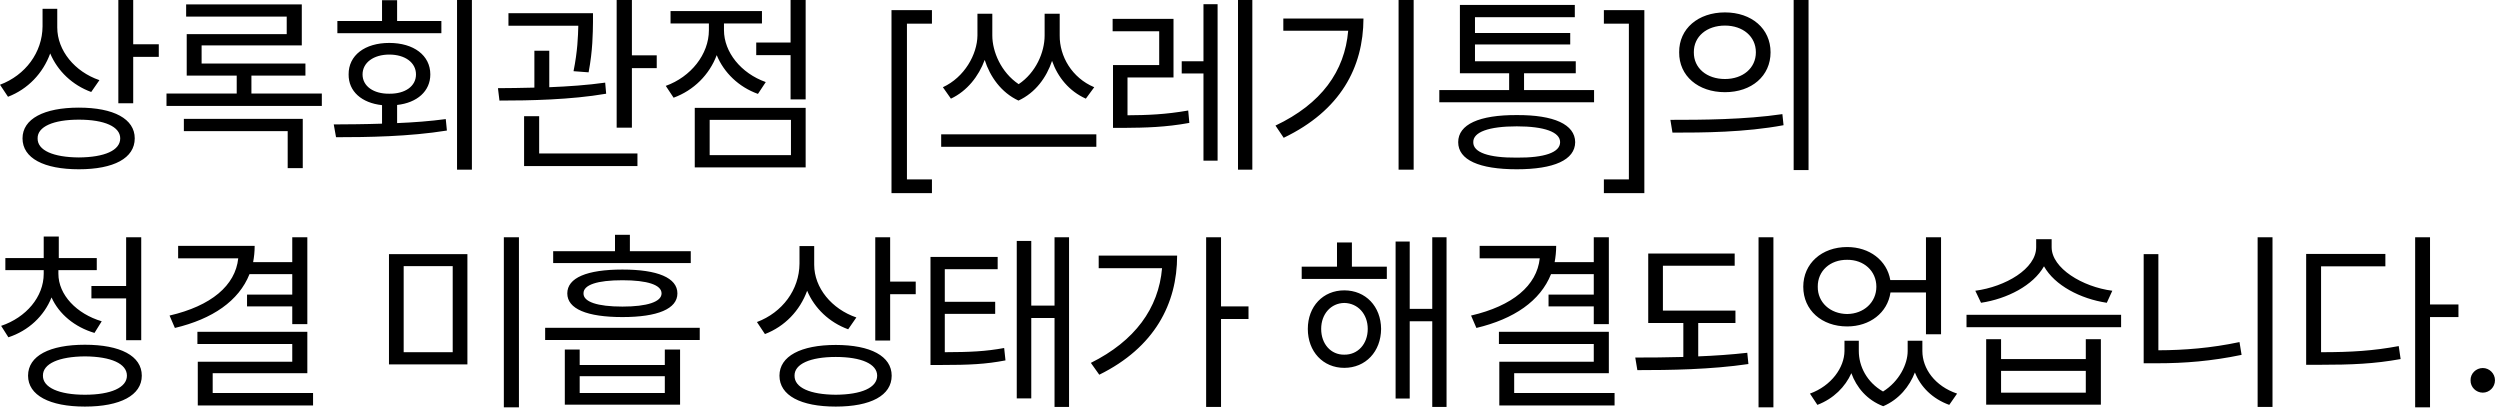 <?xml version="1.0" encoding="utf-8"?>
<svg xmlns="http://www.w3.org/2000/svg" fill="none" height="100%" overflow="visible" preserveAspectRatio="none" style="display: block;" viewBox="0 0 134 22" width="100%">
<path d="M3.069 1.473C3.069 2.711 4.01 3.847 5.329 4.296L4.889 4.931C3.882 4.563 3.089 3.811 2.691 2.864C2.301 3.933 1.493 4.777 0.429 5.187L0 4.542C1.361 4.031 2.271 2.813 2.281 1.412V0.471H3.069V1.473ZM7.14 0V2.373H8.511V3.048H7.14V5.534H6.343V0H7.14ZM4.225 5.769C6.097 5.769 7.222 6.373 7.222 7.416C7.222 8.48 6.097 9.073 4.225 9.073C2.353 9.073 1.207 8.48 1.207 7.416C1.207 6.373 2.353 5.769 4.225 5.769ZM4.225 6.414C2.854 6.414 2.005 6.792 2.016 7.416C2.005 8.061 2.854 8.429 4.225 8.439C5.606 8.429 6.444 8.061 6.444 7.416C6.444 6.792 5.606 6.414 4.225 6.414ZM17.25 5.012V5.677H8.924V5.012H12.688V4.051H10.008V1.831H15.368V0.89H9.977V0.236H16.176V2.435H10.806V3.407H16.371V4.051H13.476V5.012H17.25ZM16.228 6.373V9.012H15.42V7.028H9.855V6.373H16.228ZM25.294 0V9.094H24.497V0H25.294ZM17.889 6.669C18.666 6.664 19.556 6.66 20.477 6.628V5.636C19.387 5.519 18.677 4.9 18.686 3.989C18.677 2.967 19.556 2.301 20.865 2.301C22.174 2.301 23.065 2.967 23.065 3.989C23.065 4.889 22.358 5.508 21.285 5.626V6.598C22.165 6.562 23.054 6.496 23.893 6.383L23.954 6.997C21.929 7.324 19.699 7.355 18.012 7.355L17.889 6.669ZM23.658 1.125V1.78H18.083V1.125H20.477V0.01H21.285V1.125H23.658ZM20.865 2.925C20.026 2.925 19.433 3.356 19.433 3.989C19.433 4.624 20.026 5.033 20.865 5.023C21.714 5.033 22.297 4.624 22.297 3.989C22.297 3.356 21.714 2.925 20.865 2.925ZM31.784 0.706V1.187C31.774 1.78 31.774 2.691 31.549 3.877L30.741 3.816C30.961 2.726 30.981 1.954 30.997 1.381H27.253V0.706H31.784ZM29.441 2.721V4.675C30.449 4.634 31.492 4.563 32.438 4.429L32.49 5.023C30.587 5.35 28.387 5.391 26.771 5.391L26.69 4.726C27.278 4.721 27.942 4.716 28.643 4.696V2.721H29.441ZM33.87 0V2.967H35.201V3.652H33.87V6.844H33.053V0H33.87ZM34.167 8.224V8.9H28.091V6.23H28.899V8.224H34.167ZM43.183 0V5.329H42.375V2.956H40.534V2.281H42.375V0H43.183ZM43.183 5.78V8.971H37.239V5.78H43.183ZM38.038 6.424V8.316H42.395V6.424H38.038ZM38.805 1.616C38.805 2.793 39.715 3.928 41.045 4.399L40.626 5.033C39.598 4.665 38.805 3.897 38.416 2.956C38.022 4.005 37.183 4.844 36.105 5.237L35.685 4.603C37.025 4.123 37.997 2.916 37.997 1.616V1.258H35.941V0.593H40.841V1.258H38.805V1.616ZM47.784 10.352V0.542H49.952V1.268H48.612V9.616H49.952V10.352H47.784ZM53.188 1.903C53.188 2.762 53.654 3.877 54.6 4.511C55.521 3.897 55.992 2.803 55.992 1.903V0.737H56.8V1.903C56.789 3.018 57.454 4.173 58.651 4.675L58.201 5.288C57.311 4.889 56.697 4.143 56.39 3.263C56.093 4.148 55.505 4.967 54.59 5.391C53.664 4.961 53.065 4.107 52.78 3.212C52.457 4.087 51.838 4.88 50.969 5.288L50.539 4.675C51.695 4.143 52.38 2.916 52.391 1.903V0.737H53.188V1.903ZM58.764 7.201V7.867H50.447V7.201H58.764ZM62.9 1.013V4.153H60.434V6.179C61.483 6.173 62.476 6.137 63.688 5.923L63.749 6.588C62.45 6.823 61.417 6.844 60.261 6.854H59.657V3.488H62.133V1.677H59.637V1.013H62.9ZM67.125 0V9.094H66.357V0H67.125ZM65.263 0.225V8.613H64.506V3.939H63.34V3.284H64.506V0.225H65.263ZM75.772 0V9.094H74.964V0H75.772ZM73.082 0.992C73.072 3.611 71.854 5.923 68.806 7.386L68.366 6.731C70.826 5.565 72.079 3.821 72.263 1.647H68.786V0.992H73.082ZM85.442 4.828V5.483H77.147V4.828H80.89V3.928H78.251V0.266H84.41V0.921H79.059V1.769H84.164V2.384H79.059V3.284H84.461V3.928H81.689V4.828H85.442ZM81.3 6.168C83.294 6.158 84.42 6.669 84.43 7.621C84.42 8.572 83.294 9.073 81.3 9.073C79.285 9.073 78.159 8.572 78.159 7.621C78.159 6.669 79.285 6.158 81.3 6.168ZM81.3 6.772C79.796 6.772 78.957 7.079 78.967 7.621C78.957 8.173 79.796 8.46 81.3 8.449C82.783 8.46 83.622 8.173 83.622 7.621C83.622 7.079 82.783 6.772 81.3 6.772ZM88.137 10.352H85.968V9.616H87.308V1.268H85.968V0.542H88.137V10.352ZM92.457 0.665C93.889 0.665 94.902 1.535 94.902 2.803C94.902 4.072 93.889 4.941 92.457 4.941C91.025 4.941 89.992 4.072 90.003 2.803C89.992 1.535 91.025 0.665 92.457 0.665ZM92.457 1.371C91.486 1.371 90.78 1.954 90.79 2.803C90.78 3.652 91.486 4.235 92.457 4.235C93.419 4.235 94.115 3.652 94.115 2.803C94.115 1.954 93.419 1.371 92.457 1.371ZM96.938 0V9.115H96.14V0H96.938ZM89.532 6.424C91.21 6.424 93.521 6.414 95.536 6.117L95.598 6.711C93.521 7.099 91.281 7.109 89.644 7.109L89.532 6.424ZM3.13 14.673C3.13 15.809 4.112 16.822 5.452 17.221L5.064 17.845C4.01 17.533 3.166 16.842 2.762 15.942C2.363 16.939 1.535 17.722 0.45 18.079L0.061 17.466C1.401 17.016 2.343 15.911 2.343 14.673V14.479H0.287V13.834H2.343V12.678H3.151V13.834H5.187V14.479H3.13V14.673ZM7.57 12.719V18.233H6.761V15.993H4.9V15.328H6.761V12.719H7.57ZM4.552 18.478C6.444 18.478 7.6 19.072 7.6 20.136C7.6 21.189 6.444 21.793 4.552 21.793C2.66 21.793 1.504 21.189 1.504 20.136C1.504 19.072 2.66 18.478 4.552 18.478ZM4.552 19.102C3.161 19.113 2.292 19.491 2.301 20.136C2.292 20.77 3.161 21.158 4.552 21.158C5.953 21.158 6.803 20.77 6.803 20.136C6.803 19.491 5.953 19.113 4.552 19.102ZM16.473 12.719V17.374H15.665V16.422H13.241V15.789H15.665V14.694H13.373C12.801 16.131 11.389 17.098 9.374 17.578L9.088 16.914C11.317 16.397 12.617 15.307 12.77 13.845H9.548V13.18H13.65C13.65 13.482 13.62 13.773 13.568 14.049H15.665V12.719H16.473ZM16.473 17.783V20.003H11.4V21.066H16.78V21.732H10.601V19.389H15.665V18.438H10.581V17.783H16.473ZM25.053 13.62V19.532H20.849V13.62H25.053ZM21.637 14.264V18.878H24.265V14.264H21.637ZM27.815 12.719V21.834H27.006V12.719H27.815ZM31.071 18.734V19.563H35.634V18.734H36.452V21.69H30.274V18.734H31.071ZM31.071 21.066H35.634V20.166H31.071V21.066ZM37.025 13.466V14.101H29.65V13.466H32.964V12.586H33.762V13.466H37.025ZM33.363 14.448C35.245 14.448 36.309 14.889 36.309 15.727C36.309 16.555 35.245 16.995 33.363 16.995C31.46 16.995 30.407 16.555 30.407 15.727C30.407 14.889 31.46 14.448 33.363 14.448ZM33.363 15.021C32.013 15.021 31.266 15.266 31.276 15.727C31.266 16.177 32.013 16.433 33.363 16.433C34.693 16.433 35.46 16.177 35.46 15.727C35.46 15.266 34.693 15.021 33.363 15.021ZM37.506 17.569V18.223H29.22V17.569H37.506ZM43.641 14.193C43.641 15.43 44.582 16.566 45.901 17.016L45.462 17.65C44.454 17.282 43.661 16.53 43.263 15.584C42.873 16.653 42.065 17.497 41.001 17.906L40.572 17.261C41.932 16.75 42.843 15.533 42.853 14.131V13.19H43.641V14.193ZM47.712 12.719V15.093H49.083V15.768H47.712V18.254H46.914V12.719H47.712ZM44.796 18.489C46.668 18.489 47.794 19.093 47.794 20.136C47.794 21.2 46.668 21.793 44.796 21.793C42.924 21.793 41.779 21.2 41.779 20.136C41.779 19.093 42.924 18.489 44.796 18.489ZM44.796 19.133C43.426 19.133 42.577 19.512 42.587 20.136C42.577 20.78 43.426 21.149 44.796 21.158C46.178 21.149 47.016 20.78 47.016 20.136C47.016 19.512 46.178 19.133 44.796 19.133ZM53.475 13.773V14.428H50.641V16.177H53.342V16.822H50.641V18.878C51.992 18.873 52.825 18.837 53.823 18.653L53.894 19.317C52.831 19.522 51.951 19.563 50.457 19.563H49.874V13.773H53.475ZM57.301 12.719V21.813H56.523V17.046H55.276V21.353H54.498V12.914H55.276V16.382H56.523V12.719H57.301ZM65.447 12.719V16.422H66.92V17.098H65.447V21.813H64.649V12.719H65.447ZM63.094 13.702C63.094 16.279 61.888 18.622 58.921 20.085L58.47 19.45C60.824 18.279 62.102 16.53 62.286 14.377H58.89V13.702H63.094ZM74.334 14.295V14.95H69.771V14.295H71.663V12.995H72.462V14.295H74.334ZM72.052 15.563C73.198 15.563 74.017 16.422 74.027 17.63C74.017 18.847 73.198 19.717 72.052 19.717C70.917 19.717 70.099 18.847 70.099 17.63C70.099 16.422 70.917 15.563 72.052 15.563ZM72.052 16.238C71.337 16.249 70.815 16.831 70.815 17.63C70.815 18.438 71.337 19.021 72.052 19.01C72.779 19.021 73.311 18.438 73.311 17.63C73.311 16.831 72.779 16.249 72.052 16.238ZM77.535 12.719V21.813H76.769V17.221H75.561V21.363H74.804V12.945H75.561V16.555H76.769V12.719H77.535ZM86.234 12.719V17.374H85.426V16.422H83.002V15.789H85.426V14.694H83.135C82.562 16.131 81.15 17.098 79.135 17.578L78.849 16.914C81.079 16.397 82.378 15.307 82.531 13.845H79.309V13.18H83.411C83.411 13.482 83.38 13.773 83.329 14.049H85.426V12.719H86.234ZM86.234 17.783V20.003H81.16V21.066H86.541V21.732H80.363V19.389H85.426V18.438H80.342V17.783H86.234ZM93.02 16.648V17.313H91.025V19.102C91.915 19.067 92.811 19.005 93.654 18.909L93.715 19.512C91.7 19.809 89.501 19.839 87.762 19.839L87.65 19.164C88.443 19.164 89.322 19.159 90.227 19.133V17.313H88.345V13.589H92.979V14.243H89.132V16.648H93.02ZM95.055 12.719V21.834H94.258V12.719H95.055ZM99.632 18.817C99.632 19.629 100.061 20.489 100.931 20.985C101.8 20.442 102.251 19.517 102.251 18.817V18.264H103.039V18.817C103.039 19.757 103.713 20.698 104.9 21.097L104.48 21.701C103.575 21.374 102.941 20.734 102.639 19.962C102.348 20.709 101.791 21.409 100.941 21.773C100.067 21.44 99.509 20.765 99.233 20.003C98.906 20.734 98.281 21.369 97.412 21.701L97.013 21.097C98.169 20.678 98.855 19.696 98.864 18.817V18.264H99.632V18.817ZM99.008 13.241C100.205 13.241 101.14 13.957 101.32 15.011H103.232V12.719H104.04V17.916H103.232V15.676H101.33C101.172 16.765 100.225 17.497 99.008 17.497C97.648 17.497 96.655 16.627 96.655 15.369C96.655 14.121 97.648 13.241 99.008 13.241ZM99.008 13.926C98.097 13.917 97.423 14.52 97.432 15.369C97.423 16.207 98.097 16.822 99.008 16.831C99.898 16.822 100.573 16.207 100.573 15.369C100.573 14.52 99.898 13.917 99.008 13.926ZM107.257 18.182V19.246H111.799V18.182H112.607V21.69H106.459V18.182H107.257ZM107.257 21.046H111.799V19.88H107.257V21.046ZM113.691 16.873V17.538H105.405V16.873H113.691ZM109.968 13.251C109.968 14.377 111.624 15.379 113.22 15.584L112.924 16.229C111.512 16.018 110.131 15.297 109.558 14.274C108.975 15.302 107.584 16.018 106.183 16.229L105.876 15.584C107.492 15.369 109.139 14.407 109.139 13.251V12.822H109.968V13.251ZM121.806 12.719V21.813H121.009V12.719H121.806ZM115.689 13.62V18.775C117.076 18.77 118.513 18.658 120.037 18.335L120.149 19.021C118.533 19.358 117.091 19.471 115.638 19.471H114.901V13.62H115.689ZM130.249 12.719V16.32H131.773V16.995H130.249V21.834H129.452V12.719H130.249ZM127.856 13.61V14.274H124.409V18.878C126.055 18.878 127.222 18.801 128.572 18.55L128.674 19.246C127.253 19.502 126.055 19.553 124.326 19.553H123.61V13.61H127.856ZM133.077 21.046C132.718 21.046 132.411 20.75 132.422 20.381C132.411 20.023 132.718 19.726 133.077 19.726C133.434 19.726 133.731 20.023 133.731 20.381C133.731 20.75 133.434 21.046 133.077 21.046Z" fill="black" id="Vector"/>
</svg>